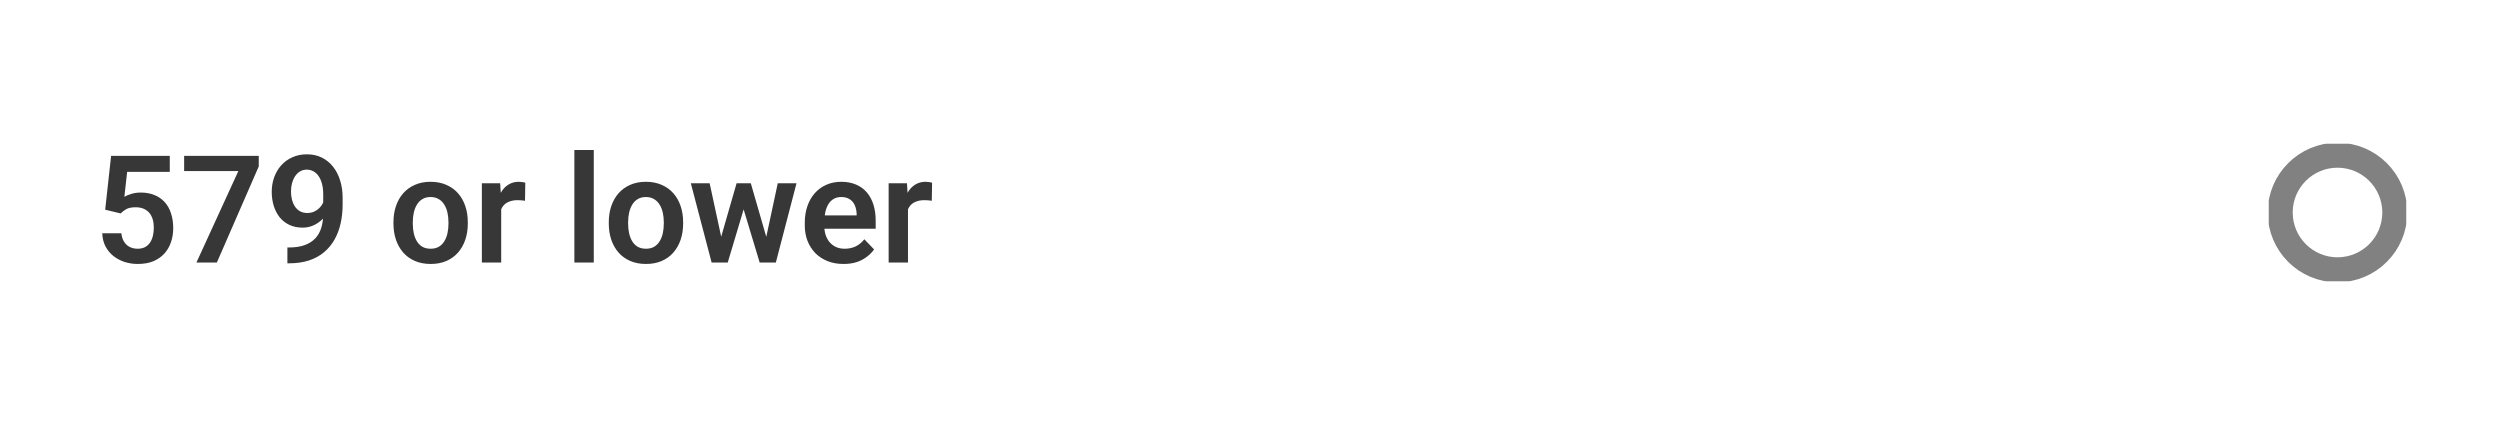 <?xml version="1.0" encoding="UTF-8"?> <svg xmlns="http://www.w3.org/2000/svg" width="400" height="68" viewBox="0 0 400 68" fill="none"><path d="M19.301 34.148L16.828 33.551L17.777 24.938H27.164V27.504H20.344L19.898 31.488C20.141 31.34 20.492 31.191 20.953 31.043C21.422 30.887 21.949 30.809 22.535 30.809C23.348 30.809 24.074 30.941 24.715 31.207C25.355 31.465 25.898 31.84 26.344 32.332C26.797 32.824 27.137 33.426 27.363 34.137C27.598 34.84 27.715 35.637 27.715 36.527C27.715 37.309 27.598 38.043 27.363 38.73C27.137 39.41 26.789 40.016 26.32 40.547C25.852 41.07 25.262 41.484 24.551 41.789C23.84 42.086 23.004 42.234 22.043 42.234C21.316 42.234 20.617 42.129 19.945 41.918C19.281 41.699 18.684 41.383 18.152 40.969C17.621 40.547 17.195 40.031 16.875 39.422C16.562 38.812 16.391 38.113 16.359 37.324H19.418C19.473 37.848 19.613 38.293 19.84 38.66C20.066 39.027 20.363 39.309 20.73 39.504C21.105 39.699 21.539 39.797 22.031 39.797C22.477 39.797 22.859 39.715 23.18 39.551C23.508 39.379 23.777 39.141 23.988 38.836C24.199 38.531 24.355 38.172 24.457 37.758C24.559 37.344 24.609 36.891 24.609 36.398C24.609 35.922 24.551 35.488 24.434 35.098C24.316 34.699 24.137 34.355 23.895 34.066C23.652 33.777 23.348 33.555 22.98 33.398C22.621 33.242 22.199 33.164 21.715 33.164C21.066 33.164 20.566 33.262 20.215 33.457C19.871 33.652 19.566 33.883 19.301 34.148ZM41.402 24.938V26.625L34.699 42H31.43L38.133 27.375H29.461V24.938H41.402ZM45.984 39.598H46.207C47.215 39.598 48.066 39.469 48.762 39.211C49.465 38.953 50.031 38.59 50.461 38.121C50.898 37.645 51.215 37.078 51.41 36.422C51.613 35.758 51.715 35.023 51.715 34.219V31.125C51.715 30.469 51.648 29.895 51.516 29.402C51.383 28.902 51.195 28.484 50.953 28.148C50.719 27.812 50.441 27.562 50.121 27.398C49.801 27.227 49.457 27.141 49.09 27.141C48.684 27.141 48.324 27.234 48.012 27.422C47.699 27.609 47.434 27.867 47.215 28.195C47.004 28.516 46.84 28.887 46.723 29.309C46.613 29.73 46.559 30.176 46.559 30.645C46.559 31.098 46.609 31.531 46.711 31.945C46.82 32.359 46.98 32.727 47.191 33.047C47.41 33.367 47.684 33.621 48.012 33.809C48.34 33.988 48.723 34.078 49.16 34.078C49.574 34.078 49.949 34 50.285 33.844C50.629 33.68 50.926 33.465 51.176 33.199C51.426 32.926 51.617 32.625 51.75 32.297C51.891 31.961 51.969 31.621 51.984 31.277L53.074 31.746C53.074 32.316 52.953 32.879 52.711 33.434C52.477 33.988 52.145 34.492 51.715 34.945C51.293 35.391 50.801 35.75 50.238 36.023C49.676 36.289 49.07 36.422 48.422 36.422C47.617 36.422 46.906 36.273 46.289 35.977C45.672 35.68 45.152 35.27 44.73 34.746C44.316 34.215 44.004 33.605 43.793 32.918C43.582 32.223 43.477 31.48 43.477 30.691C43.477 29.871 43.605 29.102 43.863 28.383C44.121 27.656 44.492 27.02 44.977 26.473C45.469 25.918 46.062 25.484 46.758 25.172C47.453 24.852 48.234 24.691 49.102 24.691C50 24.691 50.801 24.867 51.504 25.219C52.207 25.57 52.805 26.059 53.297 26.684C53.789 27.301 54.164 28.031 54.422 28.875C54.688 29.719 54.82 30.641 54.82 31.641V32.73C54.82 33.785 54.715 34.785 54.504 35.73C54.293 36.676 53.969 37.539 53.531 38.32C53.094 39.102 52.535 39.777 51.855 40.348C51.184 40.918 50.379 41.359 49.441 41.672C48.512 41.977 47.449 42.129 46.254 42.129H45.984V39.598ZM62.953 35.789V35.543C62.953 34.613 63.086 33.758 63.352 32.977C63.617 32.188 64.004 31.504 64.512 30.926C65.019 30.348 65.641 29.898 66.375 29.578C67.109 29.25 67.945 29.086 68.883 29.086C69.836 29.086 70.68 29.25 71.414 29.578C72.156 29.898 72.781 30.348 73.289 30.926C73.797 31.504 74.184 32.188 74.449 32.977C74.715 33.758 74.848 34.613 74.848 35.543V35.789C74.848 36.711 74.715 37.566 74.449 38.355C74.184 39.137 73.797 39.82 73.289 40.406C72.781 40.984 72.16 41.434 71.426 41.754C70.691 42.074 69.852 42.234 68.906 42.234C67.969 42.234 67.129 42.074 66.387 41.754C65.644 41.434 65.019 40.984 64.512 40.406C64.004 39.82 63.617 39.137 63.352 38.355C63.086 37.566 62.953 36.711 62.953 35.789ZM66.047 35.543V35.789C66.047 36.344 66.102 36.863 66.211 37.348C66.32 37.832 66.488 38.258 66.715 38.625C66.941 38.992 67.234 39.281 67.594 39.492C67.961 39.695 68.398 39.797 68.906 39.797C69.406 39.797 69.836 39.695 70.195 39.492C70.555 39.281 70.848 38.992 71.074 38.625C71.309 38.258 71.481 37.832 71.59 37.348C71.699 36.863 71.754 36.344 71.754 35.789V35.543C71.754 34.996 71.699 34.484 71.59 34.008C71.481 33.523 71.309 33.098 71.074 32.73C70.848 32.355 70.551 32.062 70.184 31.852C69.824 31.633 69.391 31.523 68.883 31.523C68.383 31.523 67.953 31.633 67.594 31.852C67.234 32.062 66.941 32.355 66.715 32.73C66.488 33.098 66.32 33.523 66.211 34.008C66.102 34.484 66.047 34.996 66.047 35.543ZM80.191 31.91V42H77.098V29.32H80.027L80.191 31.91ZM84.047 29.238L84 32.121C83.828 32.09 83.633 32.066 83.414 32.051C83.203 32.035 83.004 32.027 82.816 32.027C82.34 32.027 81.922 32.094 81.562 32.227C81.203 32.352 80.902 32.535 80.66 32.777C80.426 33.02 80.246 33.316 80.121 33.668C79.996 34.012 79.926 34.402 79.91 34.84L79.242 34.758C79.242 33.953 79.324 33.207 79.488 32.52C79.652 31.832 79.891 31.23 80.203 30.715C80.516 30.199 80.906 29.801 81.375 29.52C81.852 29.23 82.398 29.086 83.016 29.086C83.188 29.086 83.371 29.102 83.566 29.133C83.769 29.156 83.93 29.191 84.047 29.238ZM95.004 24V42H91.898V24H95.004ZM97.406 35.789V35.543C97.406 34.613 97.539 33.758 97.805 32.977C98.07 32.188 98.457 31.504 98.965 30.926C99.473 30.348 100.094 29.898 100.828 29.578C101.562 29.25 102.398 29.086 103.336 29.086C104.289 29.086 105.133 29.25 105.867 29.578C106.609 29.898 107.234 30.348 107.742 30.926C108.25 31.504 108.637 32.188 108.902 32.977C109.168 33.758 109.301 34.613 109.301 35.543V35.789C109.301 36.711 109.168 37.566 108.902 38.355C108.637 39.137 108.25 39.82 107.742 40.406C107.234 40.984 106.613 41.434 105.879 41.754C105.145 42.074 104.305 42.234 103.359 42.234C102.422 42.234 101.582 42.074 100.84 41.754C100.098 41.434 99.473 40.984 98.965 40.406C98.457 39.82 98.07 39.137 97.805 38.355C97.539 37.566 97.406 36.711 97.406 35.789ZM100.5 35.543V35.789C100.5 36.344 100.555 36.863 100.664 37.348C100.773 37.832 100.941 38.258 101.168 38.625C101.395 38.992 101.688 39.281 102.047 39.492C102.414 39.695 102.852 39.797 103.359 39.797C103.859 39.797 104.289 39.695 104.648 39.492C105.008 39.281 105.301 38.992 105.527 38.625C105.762 38.258 105.934 37.832 106.043 37.348C106.152 36.863 106.207 36.344 106.207 35.789V35.543C106.207 34.996 106.152 34.484 106.043 34.008C105.934 33.523 105.762 33.098 105.527 32.73C105.301 32.355 105.004 32.062 104.637 31.852C104.277 31.633 103.844 31.523 103.336 31.523C102.836 31.523 102.406 31.633 102.047 31.852C101.688 32.062 101.395 32.355 101.168 32.73C100.941 33.098 100.773 33.523 100.664 34.008C100.555 34.484 100.5 34.996 100.5 35.543ZM115.078 38.953L117.855 29.32H119.824L119.238 32.648L116.438 42H114.738L115.078 38.953ZM113.543 29.32L115.629 38.977L115.816 42H113.859L110.531 29.32H113.543ZM122.402 38.836L124.441 29.32H127.441L124.137 42H122.18L122.402 38.836ZM120.129 29.32L122.883 38.859L123.246 42H121.547L118.723 32.648L118.148 29.32H120.129ZM134.965 42.234C134.004 42.234 133.141 42.078 132.375 41.766C131.609 41.453 130.957 41.02 130.418 40.465C129.887 39.902 129.477 39.25 129.188 38.508C128.906 37.758 128.766 36.953 128.766 36.094V35.625C128.766 34.648 128.906 33.762 129.188 32.965C129.469 32.16 129.867 31.469 130.383 30.891C130.898 30.312 131.516 29.867 132.234 29.555C132.953 29.242 133.746 29.086 134.613 29.086C135.512 29.086 136.305 29.238 136.992 29.543C137.68 29.84 138.254 30.262 138.715 30.809C139.176 31.355 139.523 32.012 139.758 32.777C139.992 33.535 140.109 34.375 140.109 35.297V36.598H130.172V34.465H137.062V34.23C137.047 33.738 136.953 33.289 136.781 32.883C136.609 32.469 136.344 32.141 135.984 31.898C135.625 31.648 135.16 31.523 134.59 31.523C134.129 31.523 133.727 31.625 133.383 31.828C133.047 32.023 132.766 32.305 132.539 32.672C132.32 33.031 132.156 33.461 132.047 33.961C131.938 34.461 131.883 35.016 131.883 35.625V36.094C131.883 36.625 131.953 37.117 132.094 37.57C132.242 38.023 132.457 38.418 132.738 38.754C133.027 39.082 133.371 39.34 133.77 39.527C134.176 39.707 134.637 39.797 135.152 39.797C135.801 39.797 136.387 39.672 136.91 39.422C137.441 39.164 137.902 38.785 138.293 38.285L139.852 39.902C139.586 40.293 139.227 40.668 138.773 41.027C138.328 41.387 137.789 41.68 137.156 41.906C136.523 42.125 135.793 42.234 134.965 42.234ZM145.277 31.91V42H142.184V29.32H145.113L145.277 31.91ZM149.133 29.238L149.086 32.121C148.914 32.09 148.719 32.066 148.5 32.051C148.289 32.035 148.09 32.027 147.902 32.027C147.426 32.027 147.008 32.094 146.648 32.227C146.289 32.352 145.988 32.535 145.746 32.777C145.512 33.02 145.332 33.316 145.207 33.668C145.082 34.012 145.012 34.402 144.996 34.84L144.328 34.758C144.328 33.953 144.41 33.207 144.574 32.52C144.738 31.832 144.977 31.23 145.289 30.715C145.602 30.199 145.992 29.801 146.461 29.52C146.938 29.23 147.484 29.086 148.102 29.086C148.273 29.086 148.457 29.102 148.652 29.133C148.855 29.156 149.016 29.191 149.133 29.238Z" fill="#373737"></path><g clip-path="url(#clip0_16_18)"><path d="M374 43.167C379.063 43.167 383.167 39.063 383.167 34C383.167 28.937 379.063 24.833 374 24.833C368.938 24.833 364.833 28.937 364.833 34C364.833 39.063 368.938 43.167 374 43.167Z" stroke="#818181" stroke-width="4" stroke-linecap="round" stroke-linejoin="round"></path></g><defs><clipPath id="clip0_16_18"><rect width="22" height="22" fill="white" transform="translate(363 23)"></rect></clipPath></defs></svg> 
